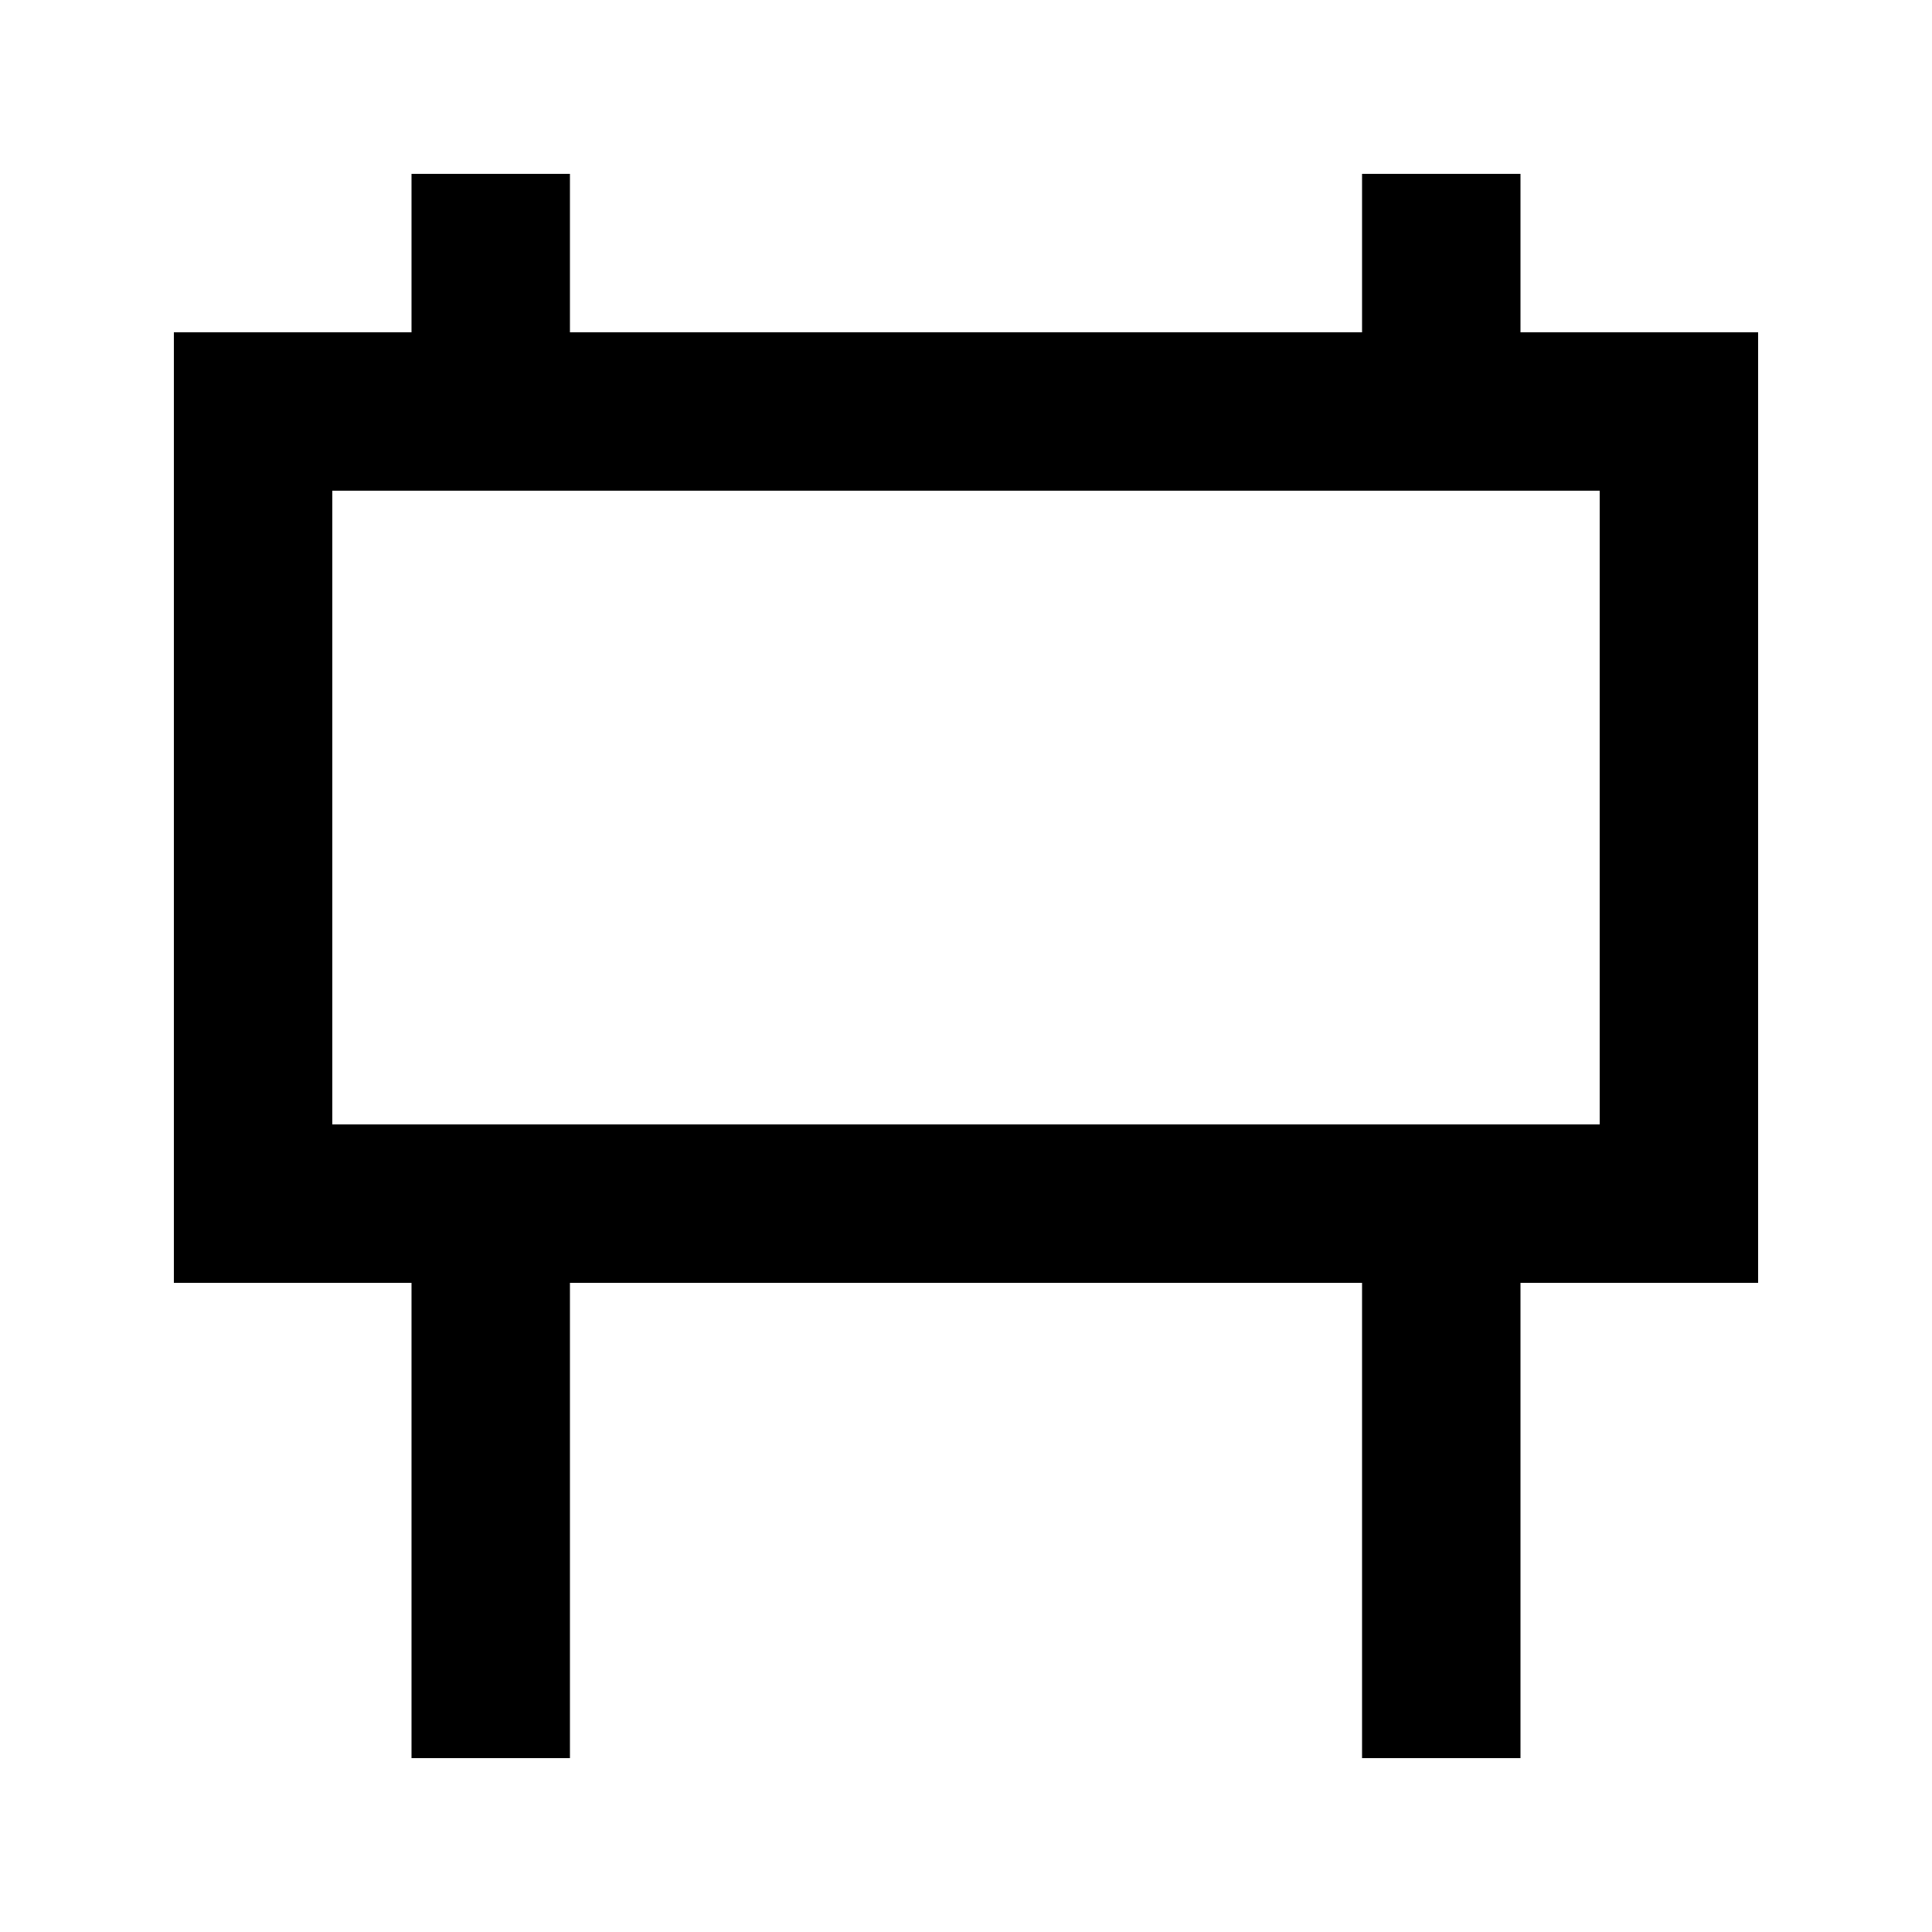 <?xml version="1.0" encoding="UTF-8"?>
<!-- Uploaded to: ICON Repo, www.svgrepo.com, Generator: ICON Repo Mixer Tools -->
<svg fill="#000000" width="800px" height="800px" version="1.1" viewBox="144 144 512 512" xmlns="http://www.w3.org/2000/svg">
 <path d="m609.92 232.06h-62.977v-41.984h-41.984v41.984h-209.92v-41.984h-41.984v41.984h-62.977v251.91h62.977v125.95h41.984v-125.95h209.92v125.95h41.984v-125.95h62.977zm-41.984 209.92h-335.87v-167.94h335.87z"/>
</svg>